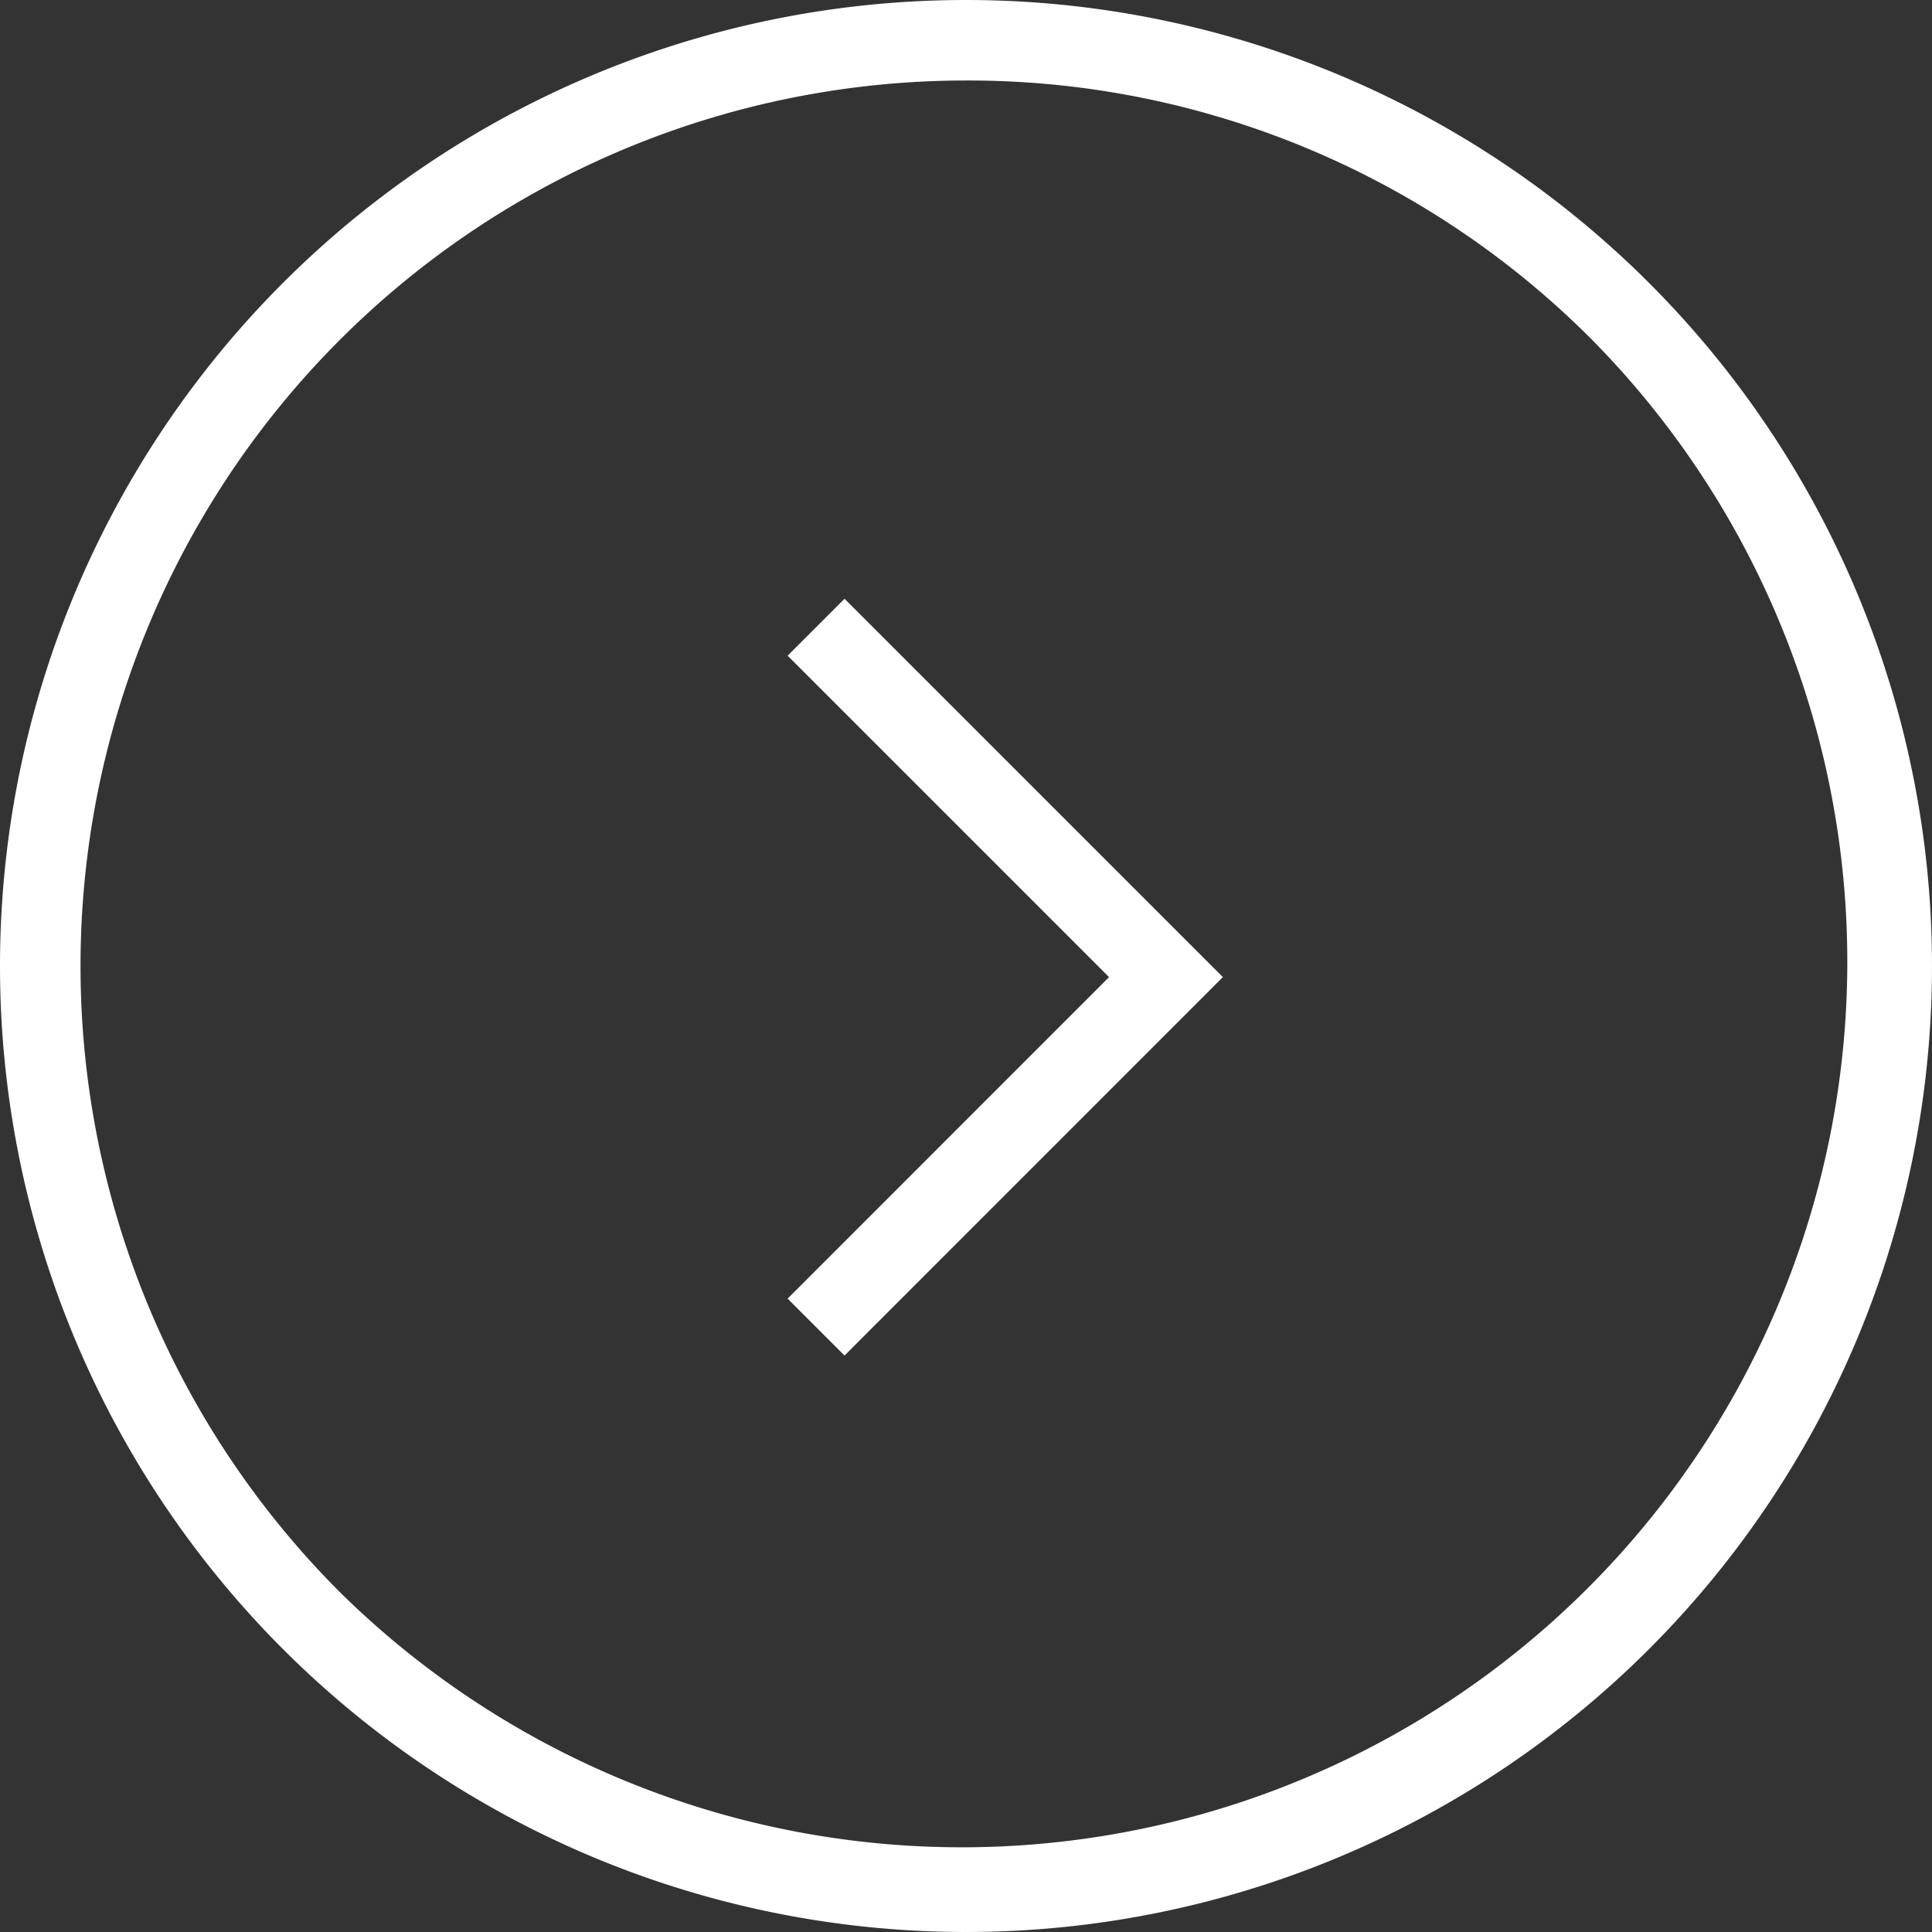 <svg xmlns="http://www.w3.org/2000/svg" width="24" height="24" viewBox="0 0 24 24"><rect x="0" y="0" width="24" height="24" fill="#333333" stroke="none"/><g transform="translate(7398 -5775.216)"><path d="M11330.407,4746.5l-.707-.707,3.993-3.994-3.993-3.993.707-.707,4.7,4.7Z" transform="translate(-18717.916 1045.555)" fill="#fff"/><path d="M12,1A11,11,0,0,0,4.222,19.778,11,11,0,0,0,19.778,4.222,10.928,10.928,0,0,0,12,1m0-1A12,12,0,1,1,0,12,12,12,0,0,1,12,0Z" transform="translate(-7398 5775.216)" fill="#fff"/></g></svg>